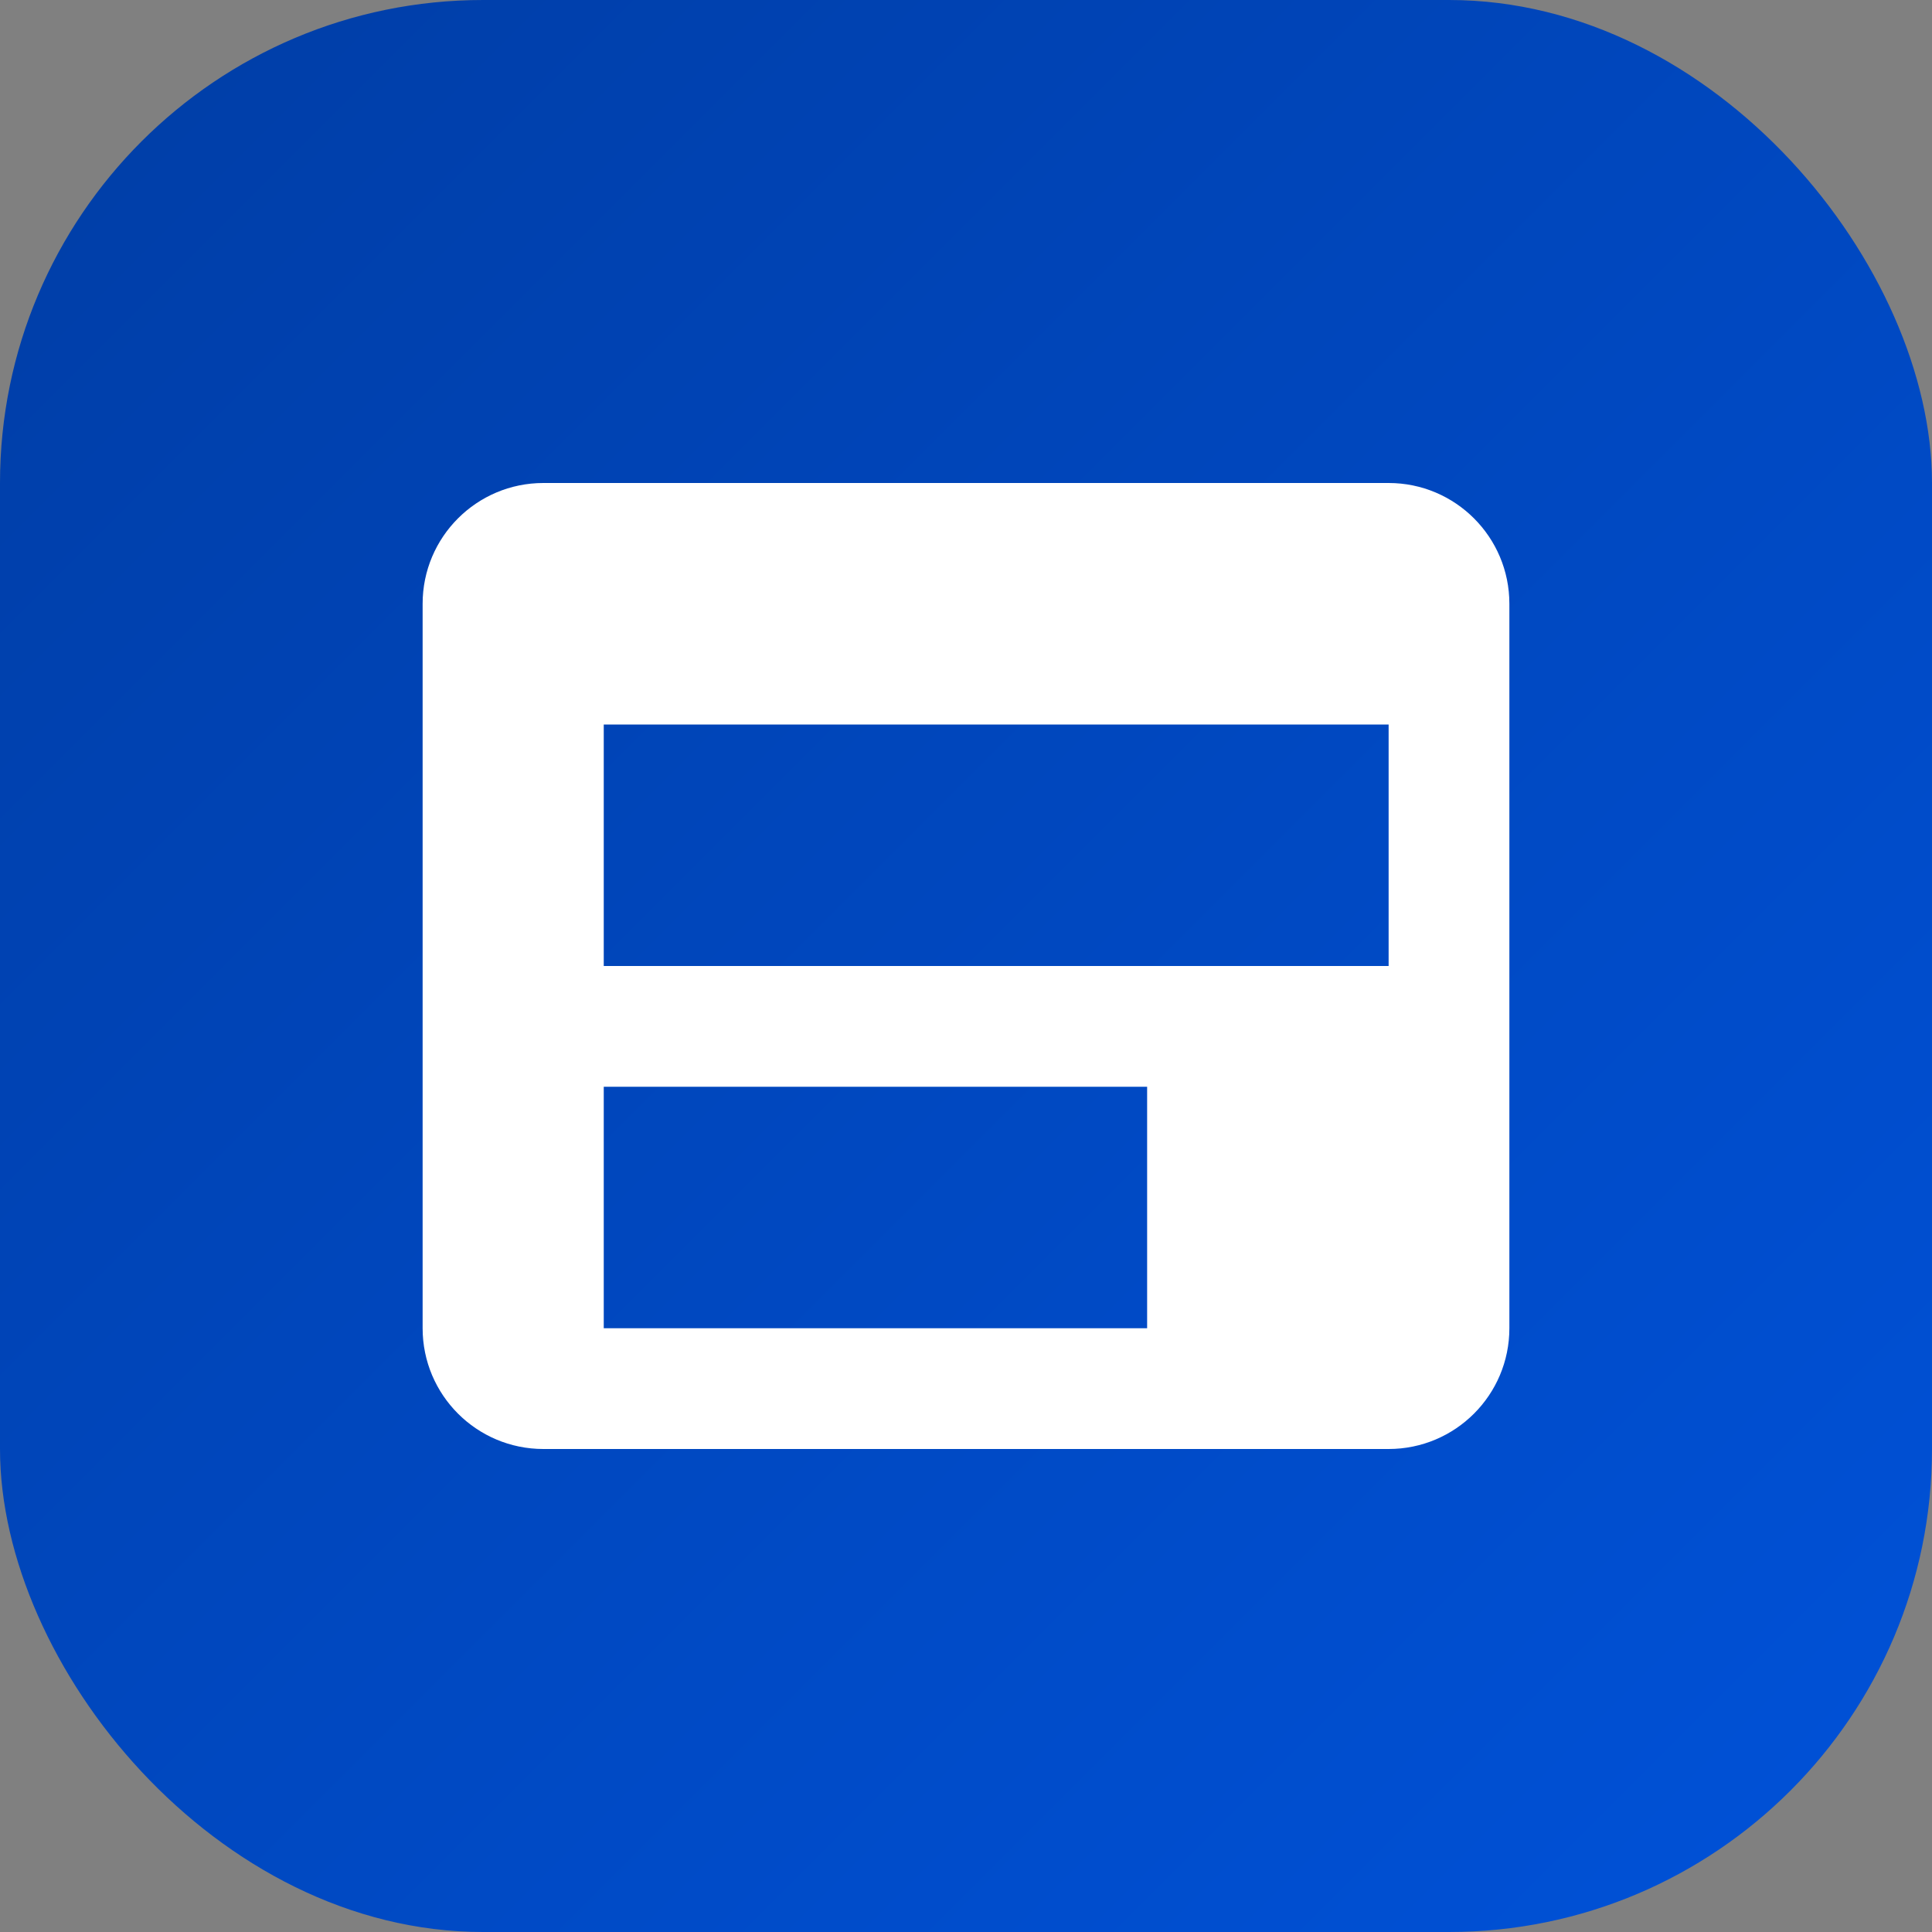 <svg xmlns="http://www.w3.org/2000/svg" viewBox="0 0 512 512">
  <rect x="0" y="0" width="512" height="512" fill="#808080" stroke="none"/>
  <defs>
    <linearGradient id="grad" x1="0%" y1="0%" x2="100%" y2="100%">
      <stop offset="0%" style="stop-color:#003DA5;stop-opacity:1" />
      <stop offset="100%" style="stop-color:#0052D9;stop-opacity:1" />
    </linearGradient>
  </defs>
  <rect width="512" height="512" rx="128" fill="url(#grad)" />
  <path d="M160 160h192v192H160z" fill="none"/>
  <path fill="#ffffff" d="M368 128H144c-17.67 0-32 14.33-32 32v192c0 17.67 14.33 32 32 32h224c17.67 0 32-14.33 32-32V160c0-17.67-14.33-32-32-32zm-64 224H160v-64h144v64zm64-96 H160v-64h208v64z" />
</svg>
